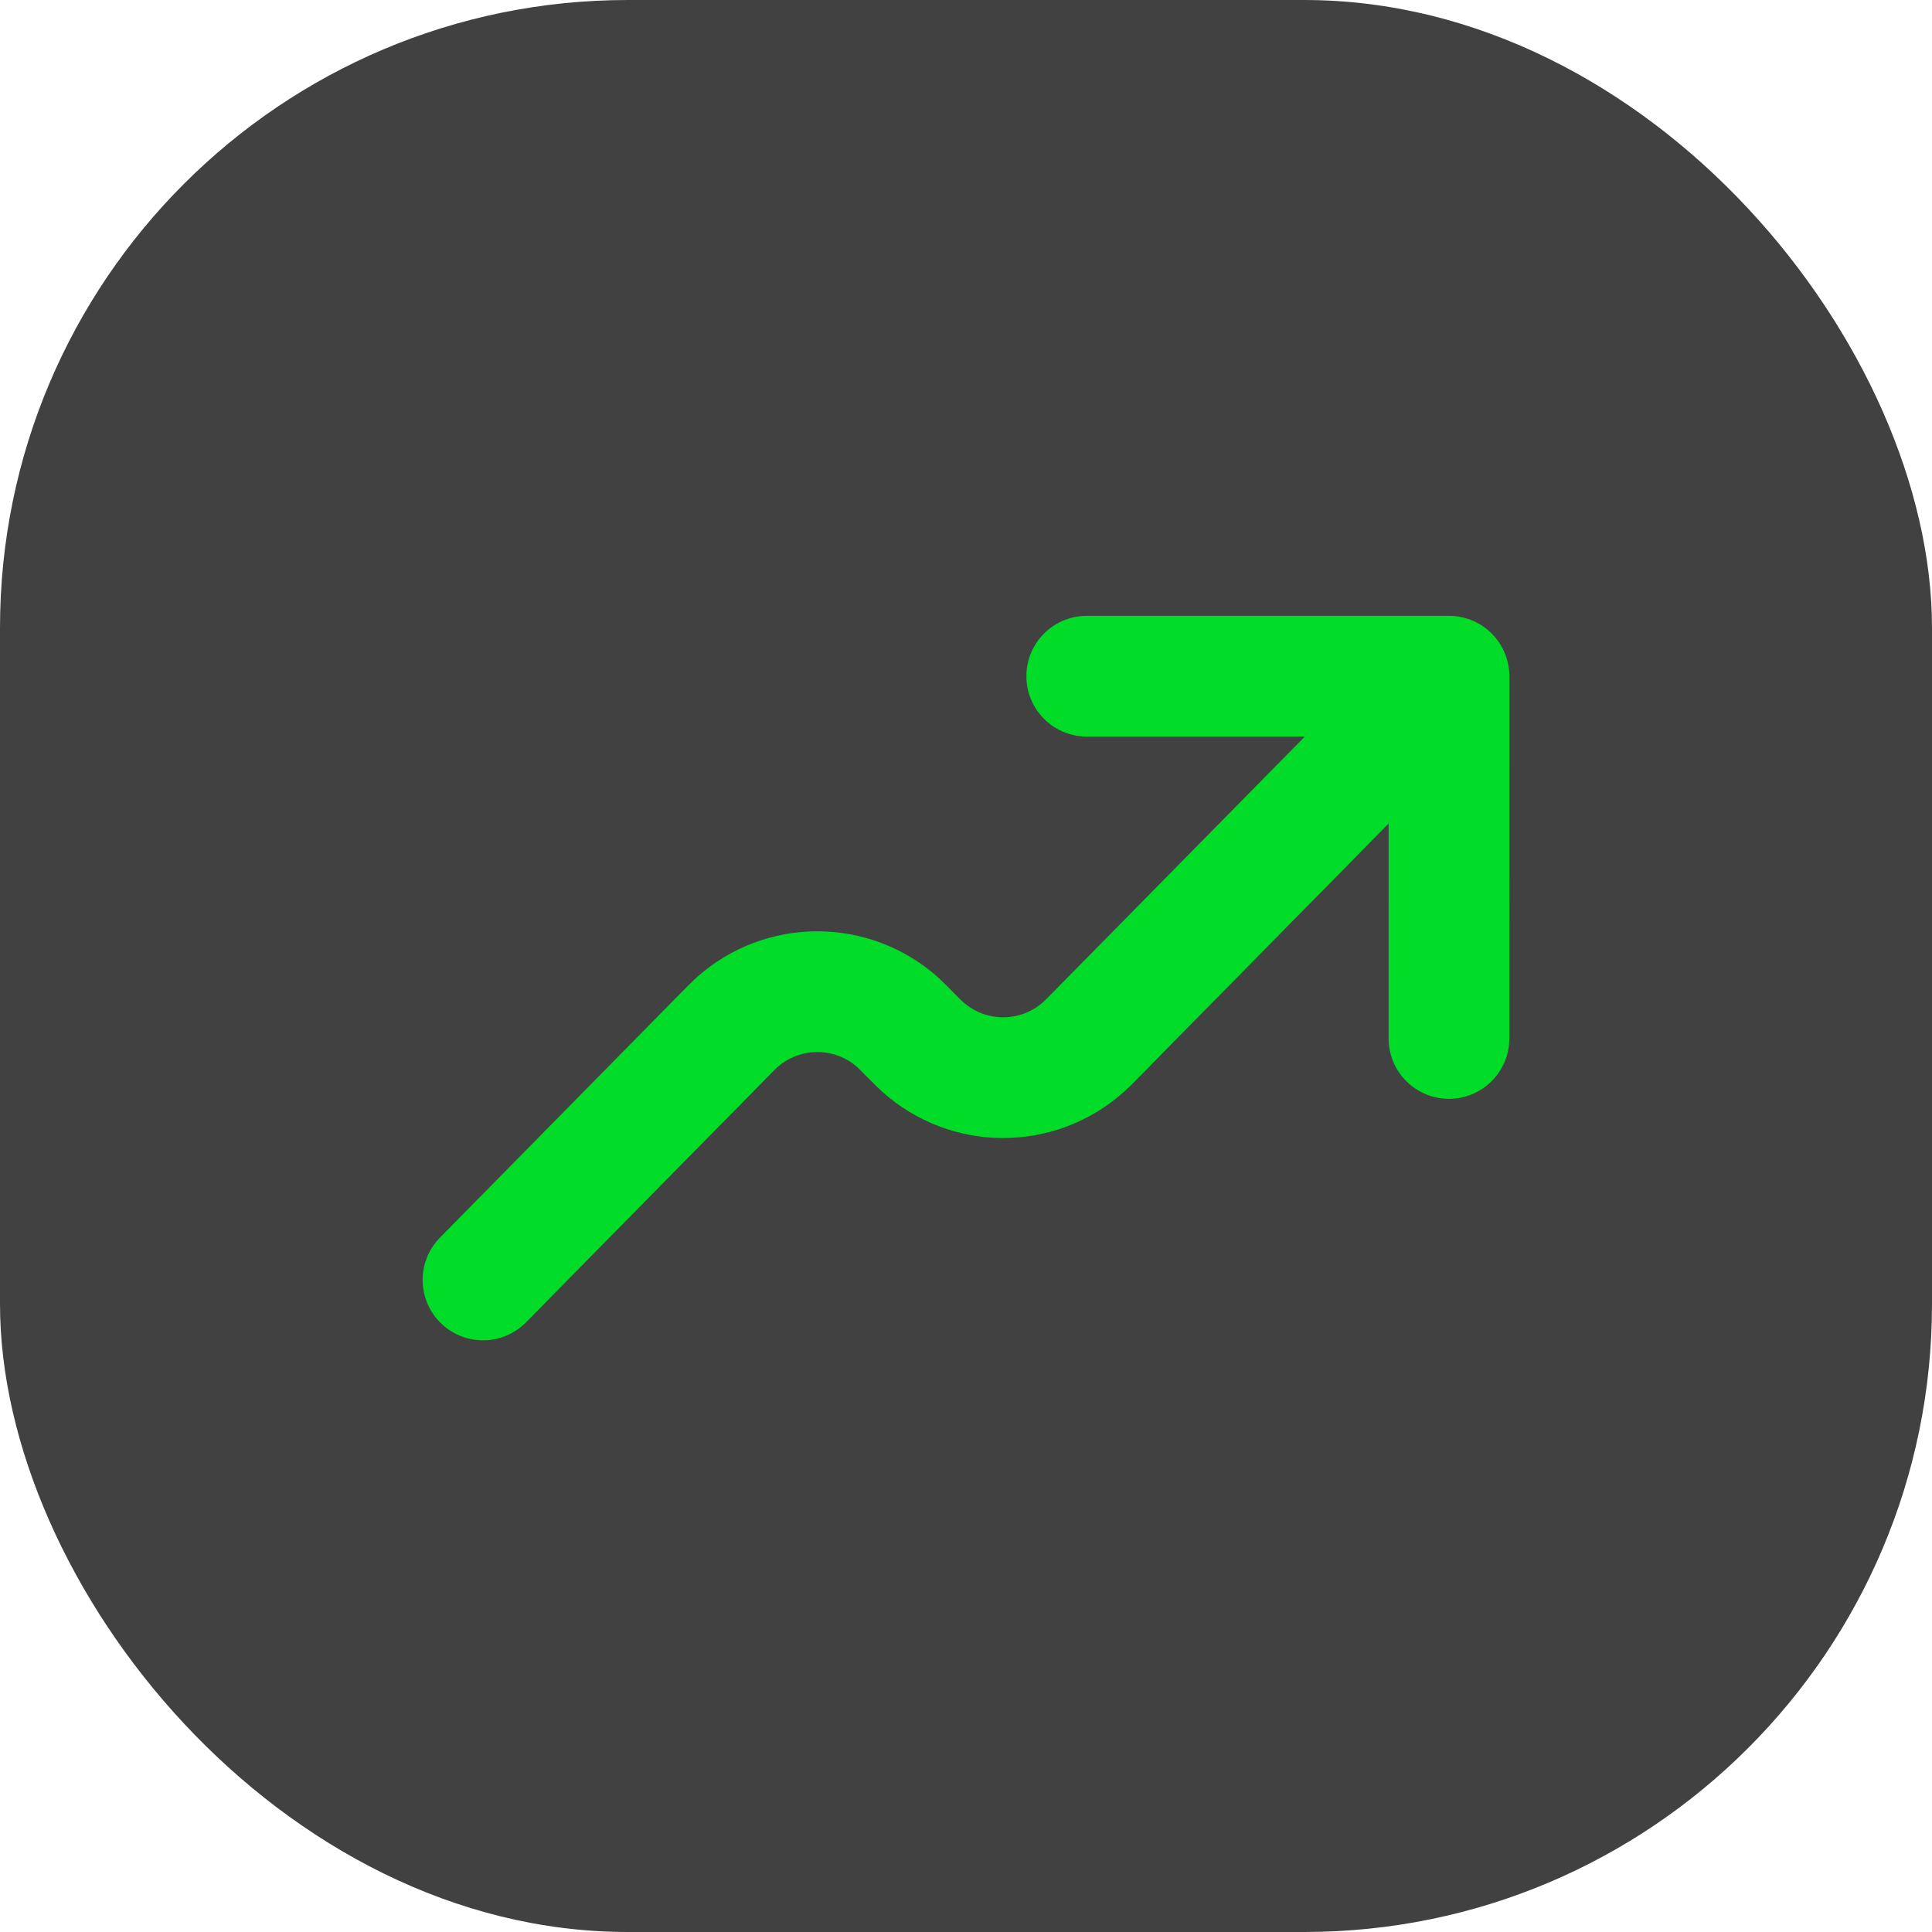 <?xml version="1.0" encoding="UTF-8"?> <svg xmlns="http://www.w3.org/2000/svg" width="40" height="40" viewBox="0 0 40 40" fill="none"><rect width="40" height="40" rx="13" fill="#414141"></rect><path d="M30 14L22.692 21.422C22.561 21.555 22.495 21.622 22.436 21.674C21.487 22.524 20.052 22.524 19.102 21.674C19.044 21.622 18.977 21.555 18.846 21.422C18.714 21.288 18.649 21.222 18.59 21.169C17.641 20.319 16.205 20.319 15.256 21.169C15.197 21.221 15.132 21.288 15.001 21.421L10 26.5M30 14L29.999 21.5M30 14H22.5" stroke="#00DC28" stroke-width="2.5" stroke-linecap="round" stroke-linejoin="round"></path></svg> 